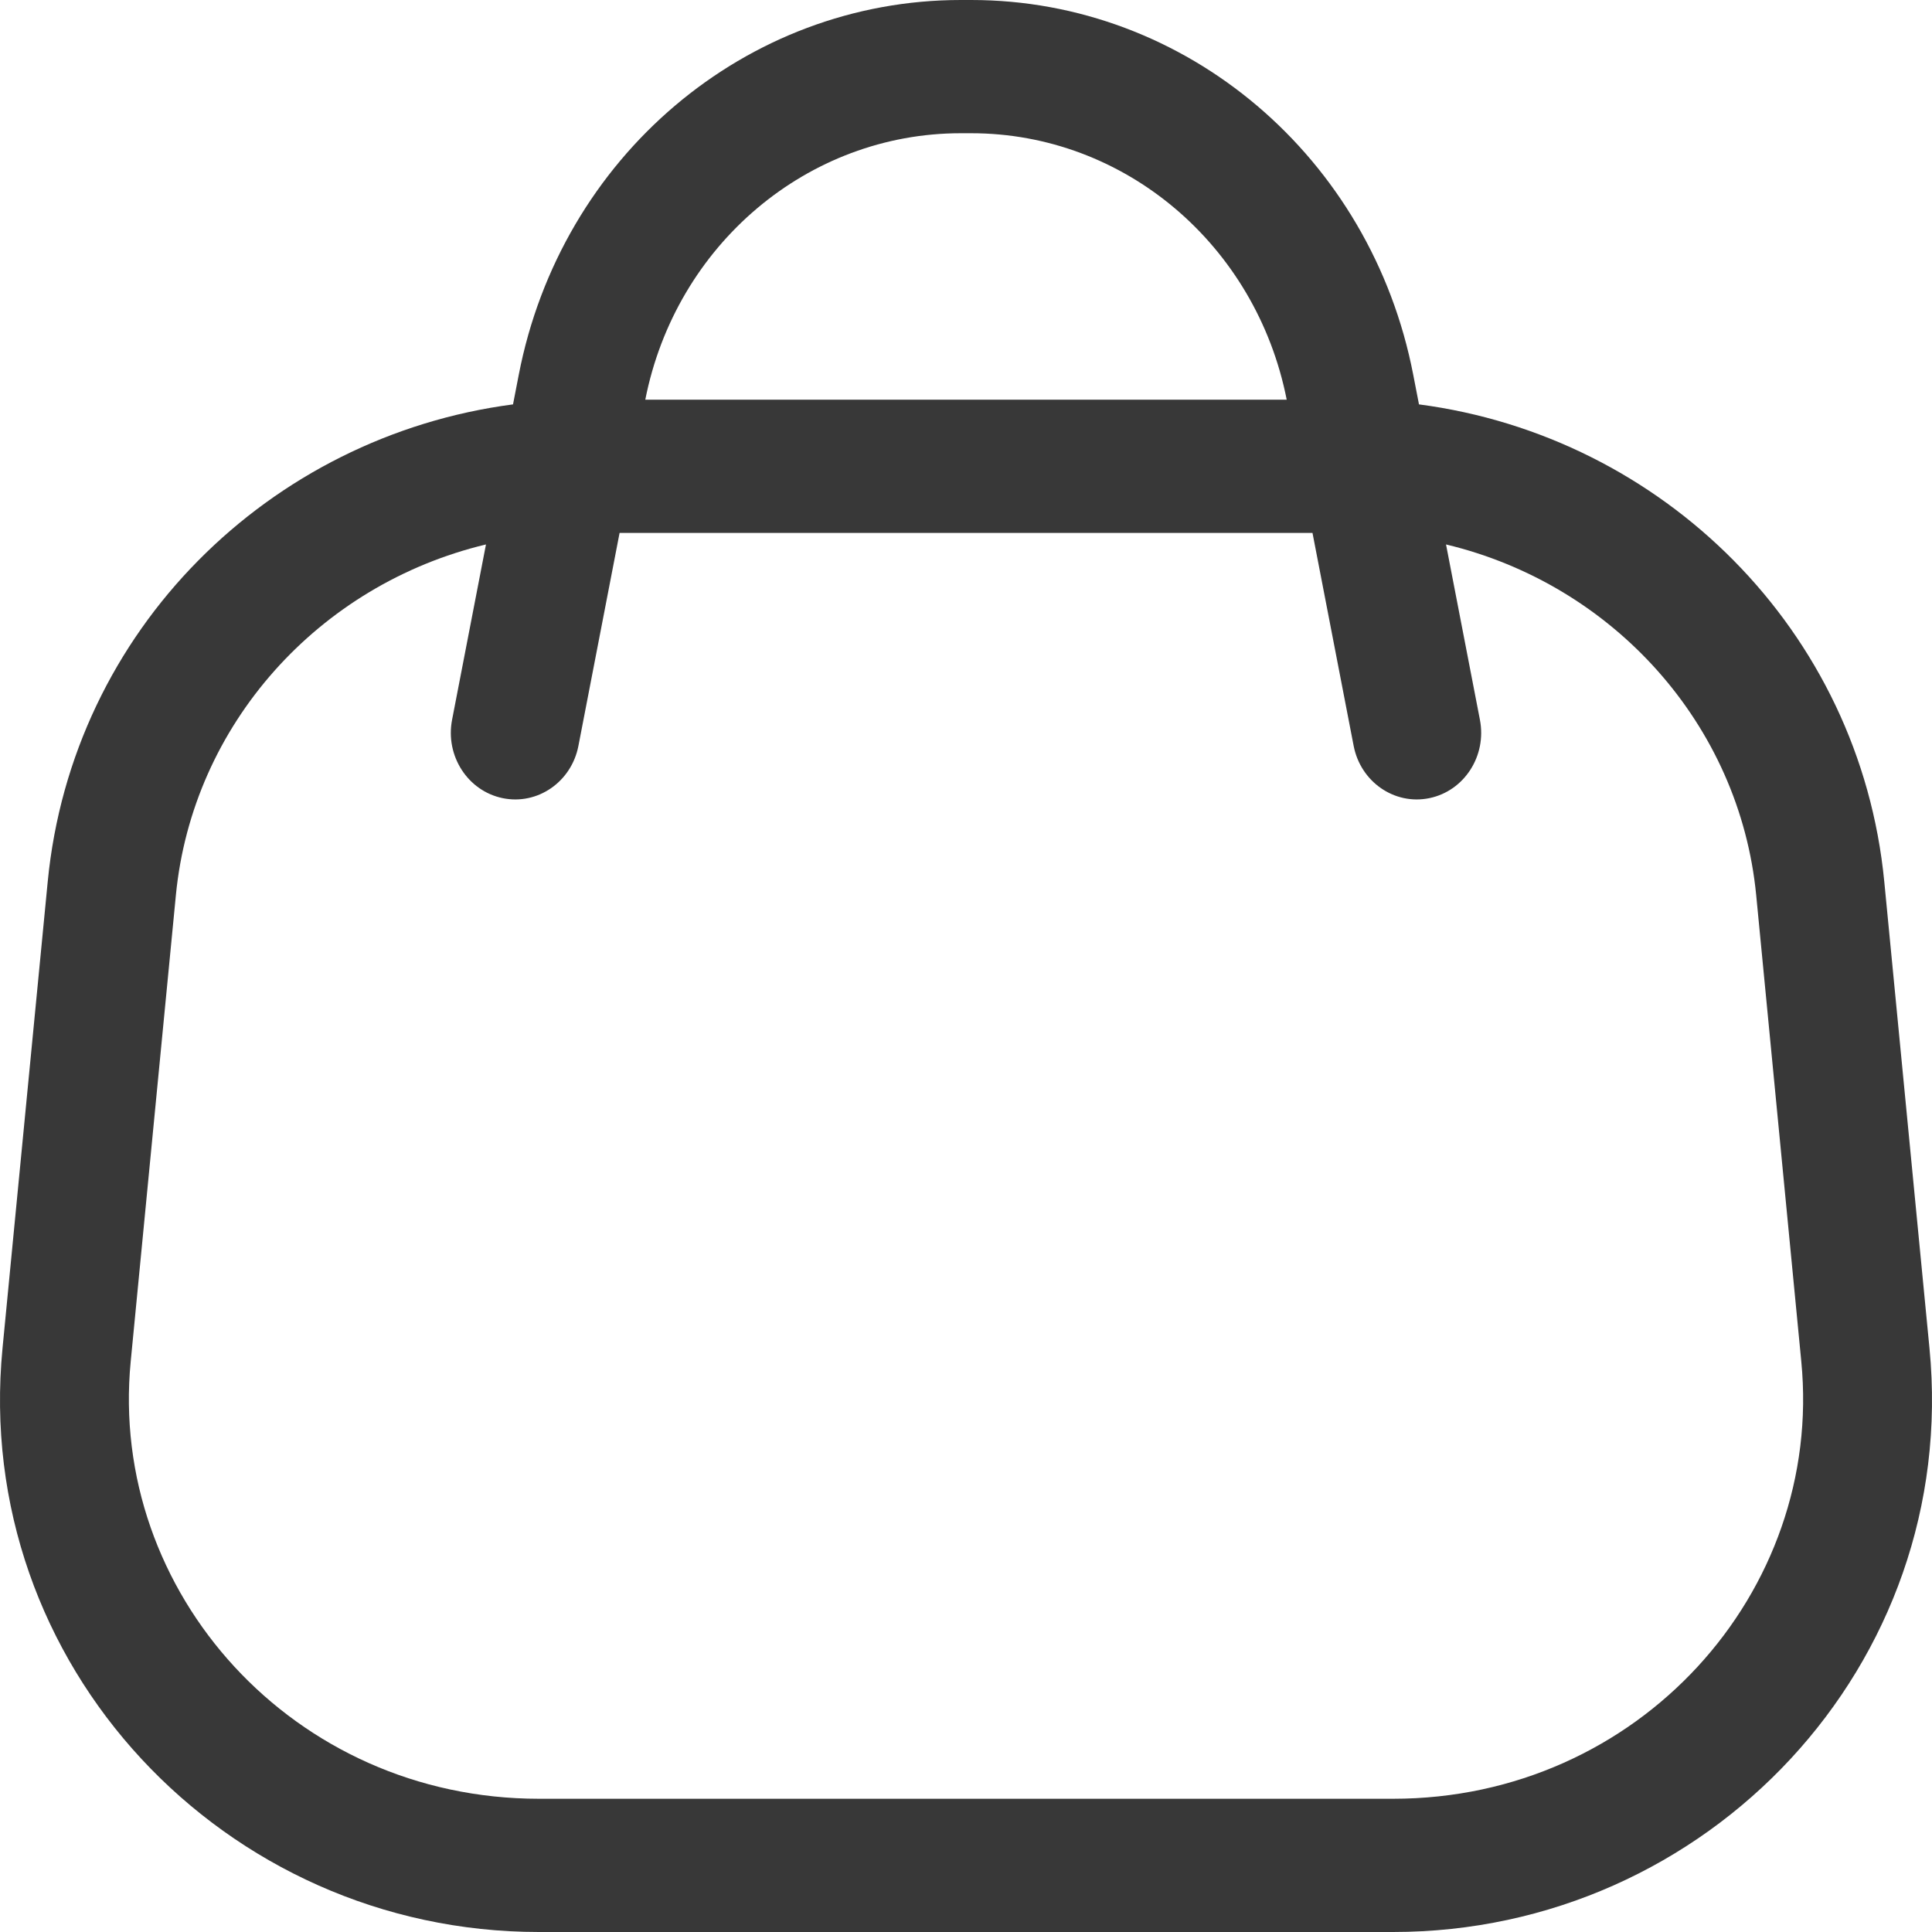 <svg width="26" height="26" viewBox="0 0 26 26" fill="none" xmlns="http://www.w3.org/2000/svg">
<path fill-rule="evenodd" clip-rule="evenodd" d="M19.096 5.442L19.019 5.045C18.452 2.111 15.962 0 13.07 0H12.93C10.038 0 7.548 2.111 6.981 5.045L6.904 5.442C3.629 5.871 0.97 8.476 0.642 11.867L0.034 18.143C-0.379 22.404 3.023 26 7.252 26H18.748C22.977 26 26.379 22.404 25.966 18.143L25.358 11.867C25.03 8.477 22.371 5.871 19.096 5.442H19.096ZM18.217 10.038C18.311 10.523 18.767 10.838 19.236 10.741C19.706 10.644 20.01 10.172 19.916 9.686L19.46 7.327C21.712 7.866 23.411 9.751 23.634 12.046L24.241 18.322C24.543 21.429 22.049 24.207 18.748 24.207H7.253C3.951 24.207 1.458 21.43 1.759 18.322L2.367 12.046C2.59 9.751 4.288 7.866 6.54 7.327L6.084 9.686C5.99 10.172 6.295 10.644 6.764 10.741C7.234 10.838 7.69 10.523 7.784 10.038L8.338 7.172H17.663L18.217 10.038ZM8.684 5.379H17.316C16.904 3.293 15.13 1.793 13.07 1.793H12.929C10.87 1.793 9.095 3.293 8.684 5.379H8.684Z" fill="#383838"/>
</svg>
